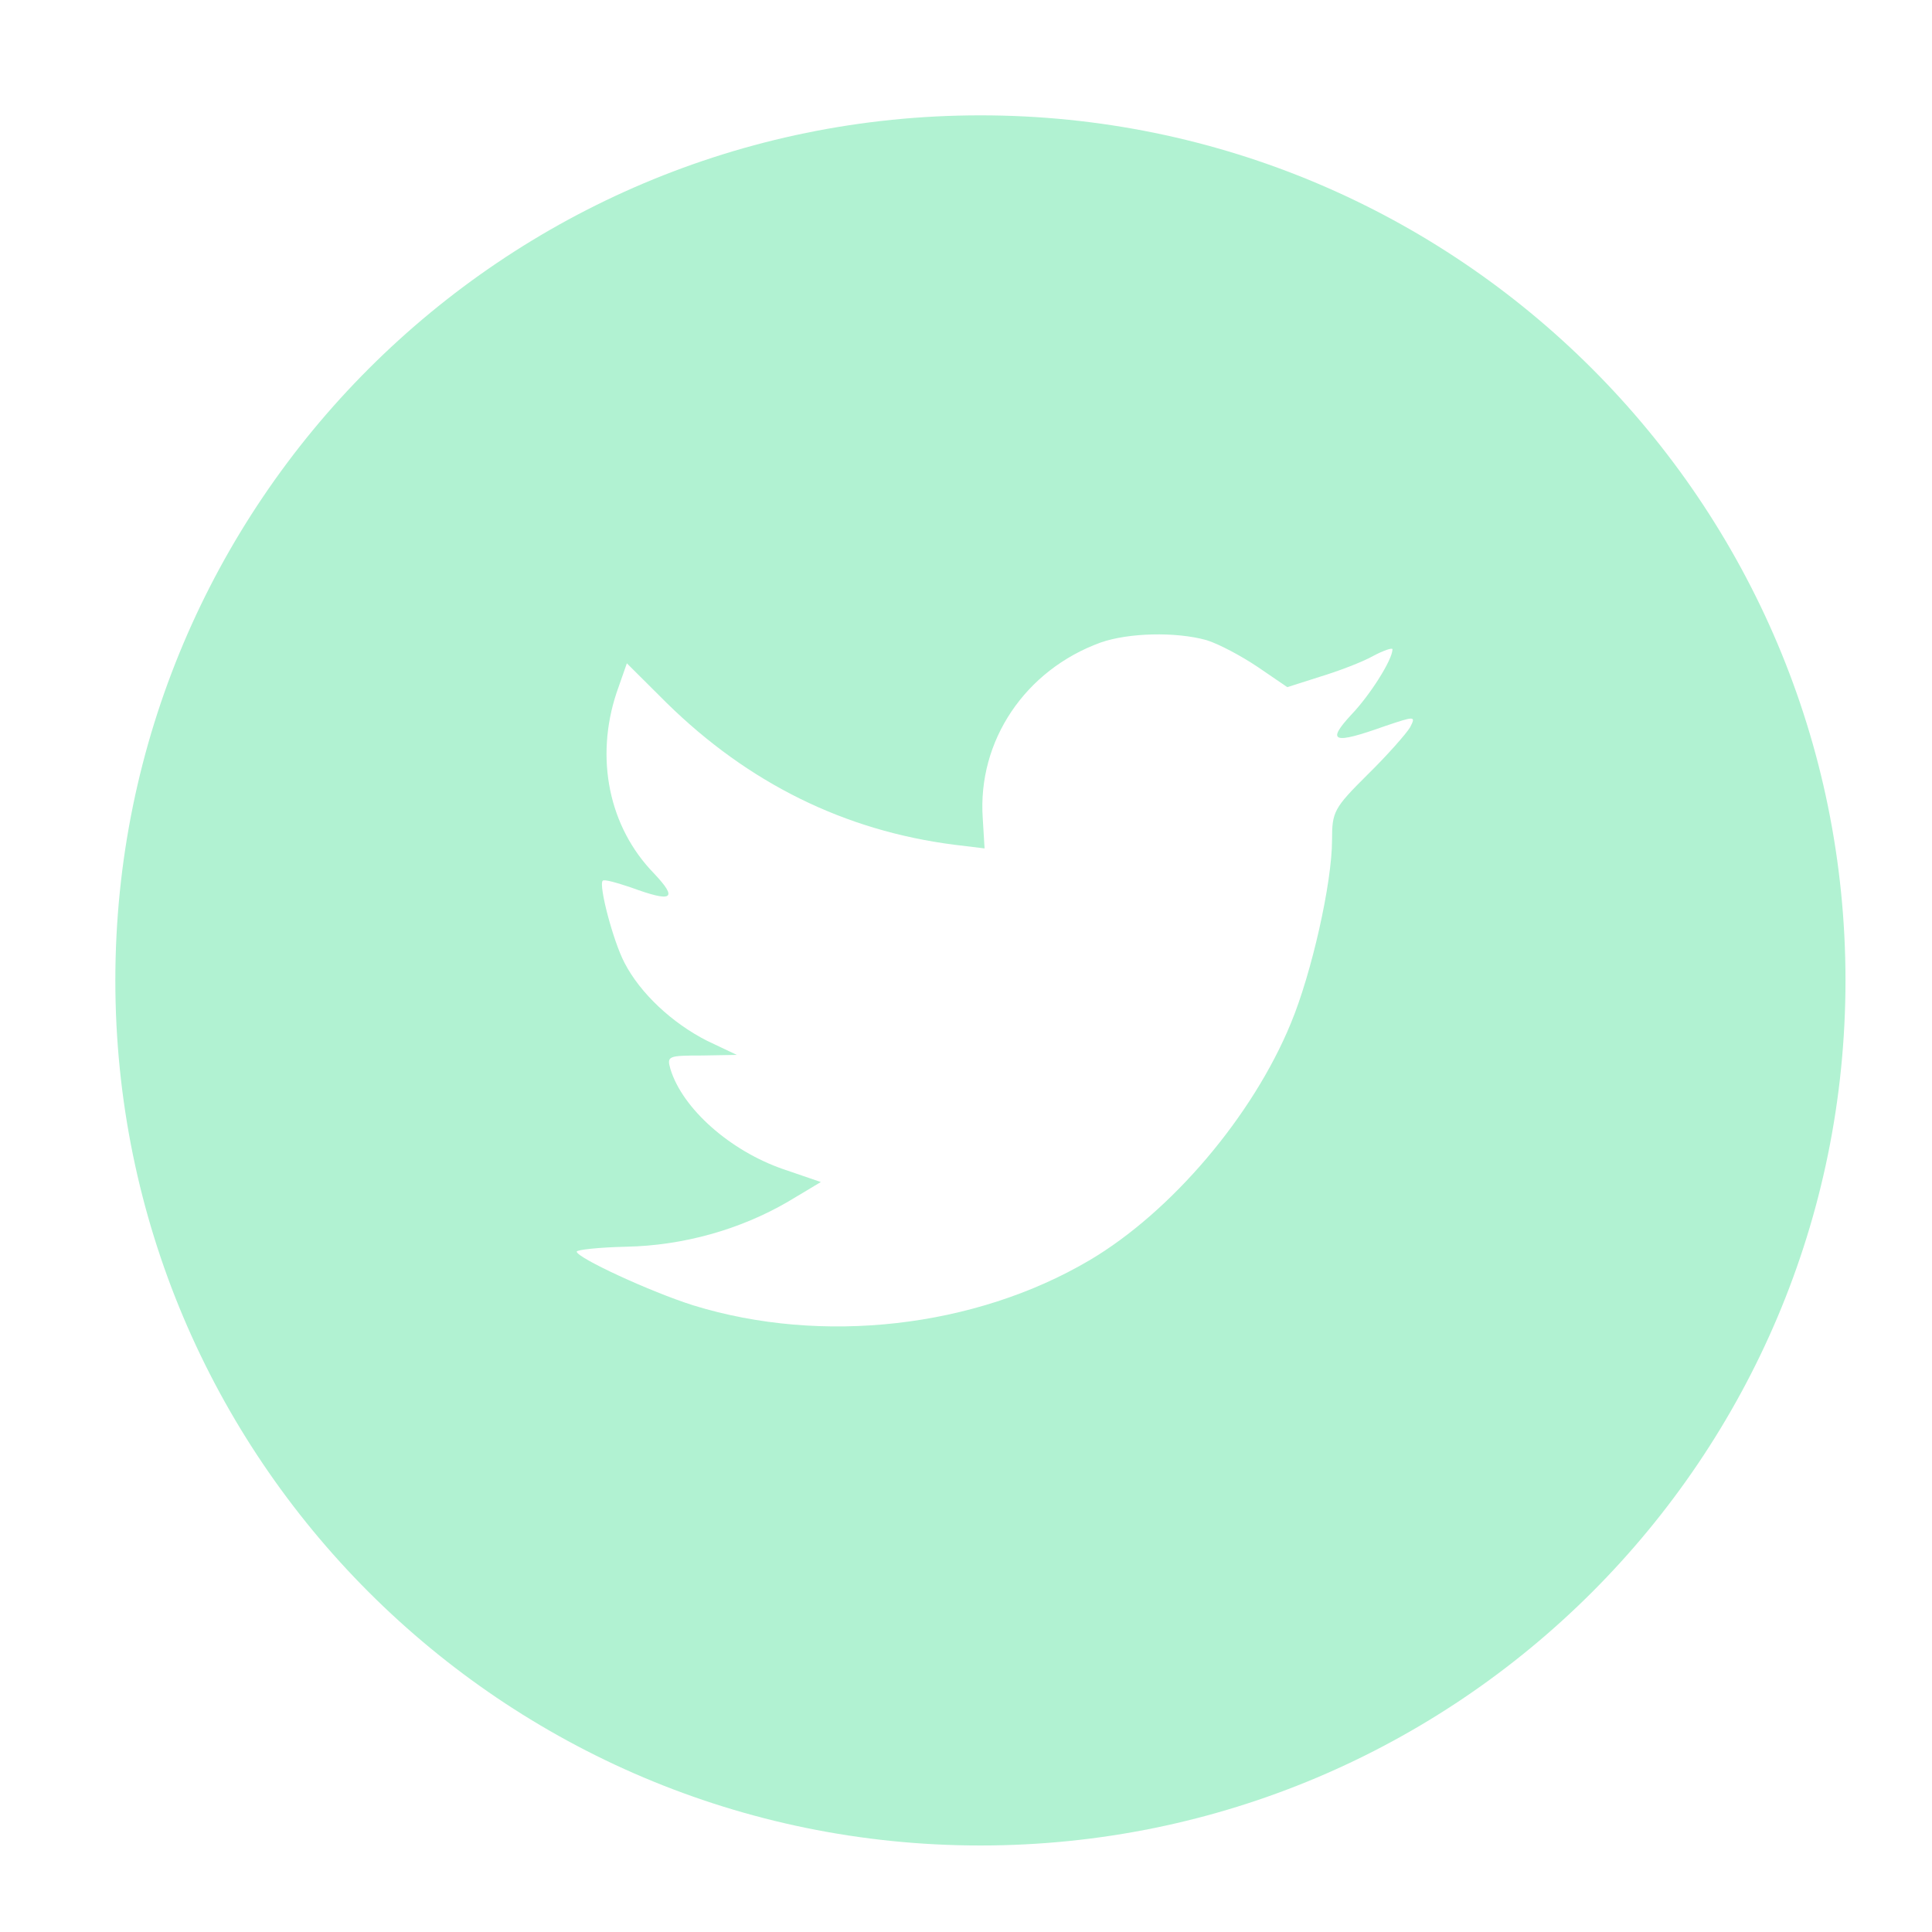 <?xml version="1.0" encoding="utf-8"?>
<!-- Generator: Adobe Illustrator 17.0.0, SVG Export Plug-In . SVG Version: 6.00 Build 0)  -->
<!DOCTYPE svg PUBLIC "-//W3C//DTD SVG 1.1//EN" "http://www.w3.org/Graphics/SVG/1.1/DTD/svg11.dtd">
<svg version="1.1" id="Layer_1" xmlns="http://www.w3.org/2000/svg" xmlns:xlink="http://www.w3.org/1999/xlink" x="0px" y="0px"
	 width="67px" height="67px" viewBox="0 0 67 67" enable-background="new 0 0 67 67" xml:space="preserve">
<path fill="#B1F2D2" d="M38.167,22.283c-2.619,0.953-4.274,3.411-4.086,6.101l0.063,1.038l-1.048-0.127
	c-3.813-0.487-7.145-2.139-9.974-4.915l-1.383-1.377l-0.356,1.017c-0.754,2.267-0.272,4.661,1.299,6.271
	c0.838,0.89,0.649,1.017-0.796,0.487c-0.503-0.169-0.943-0.296-0.985-0.233c-0.146,0.149,0.356,2.076,0.754,2.839
	c0.545,1.06,1.655,2.097,2.871,2.712l1.027,0.487l-1.215,0.021c-1.173,0-1.215,0.021-1.089,0.467
	c0.419,1.378,2.074,2.84,3.918,3.476l1.299,0.444l-1.131,0.678c-1.676,0.977-3.646,1.525-5.616,1.566
	C20.775,43.256,20,43.341,20,43.405c0,0.211,2.557,1.396,4.044,1.864c4.463,1.377,9.765,0.782,13.746-1.568
	c2.829-1.674,5.657-5,6.978-8.221c0.713-1.715,1.426-4.852,1.426-6.354c0-0.975,0.063-1.102,1.236-2.267
	c0.691-0.678,1.34-1.419,1.467-1.631c0.209-0.403,0.188-0.403-0.881-0.043c-1.781,0.636-2.033,0.551-1.152-0.402
	c0.65-0.678,1.426-1.907,1.426-2.267c0-0.063-0.314,0.042-0.671,0.233c-0.377,0.212-1.216,0.53-1.845,0.72l-1.131,0.361l-1.026-0.7
	c-0.566-0.381-1.361-0.805-1.781-0.932C40.766,21.902,39.131,21.944,38.167,22.283z M34,64C17.432,64,4,50.568,4,34
	C4,17.431,17.432,4,34,4s30,13.431,30,30C64,50.568,50.568,64,34,64z"/>
</svg>
